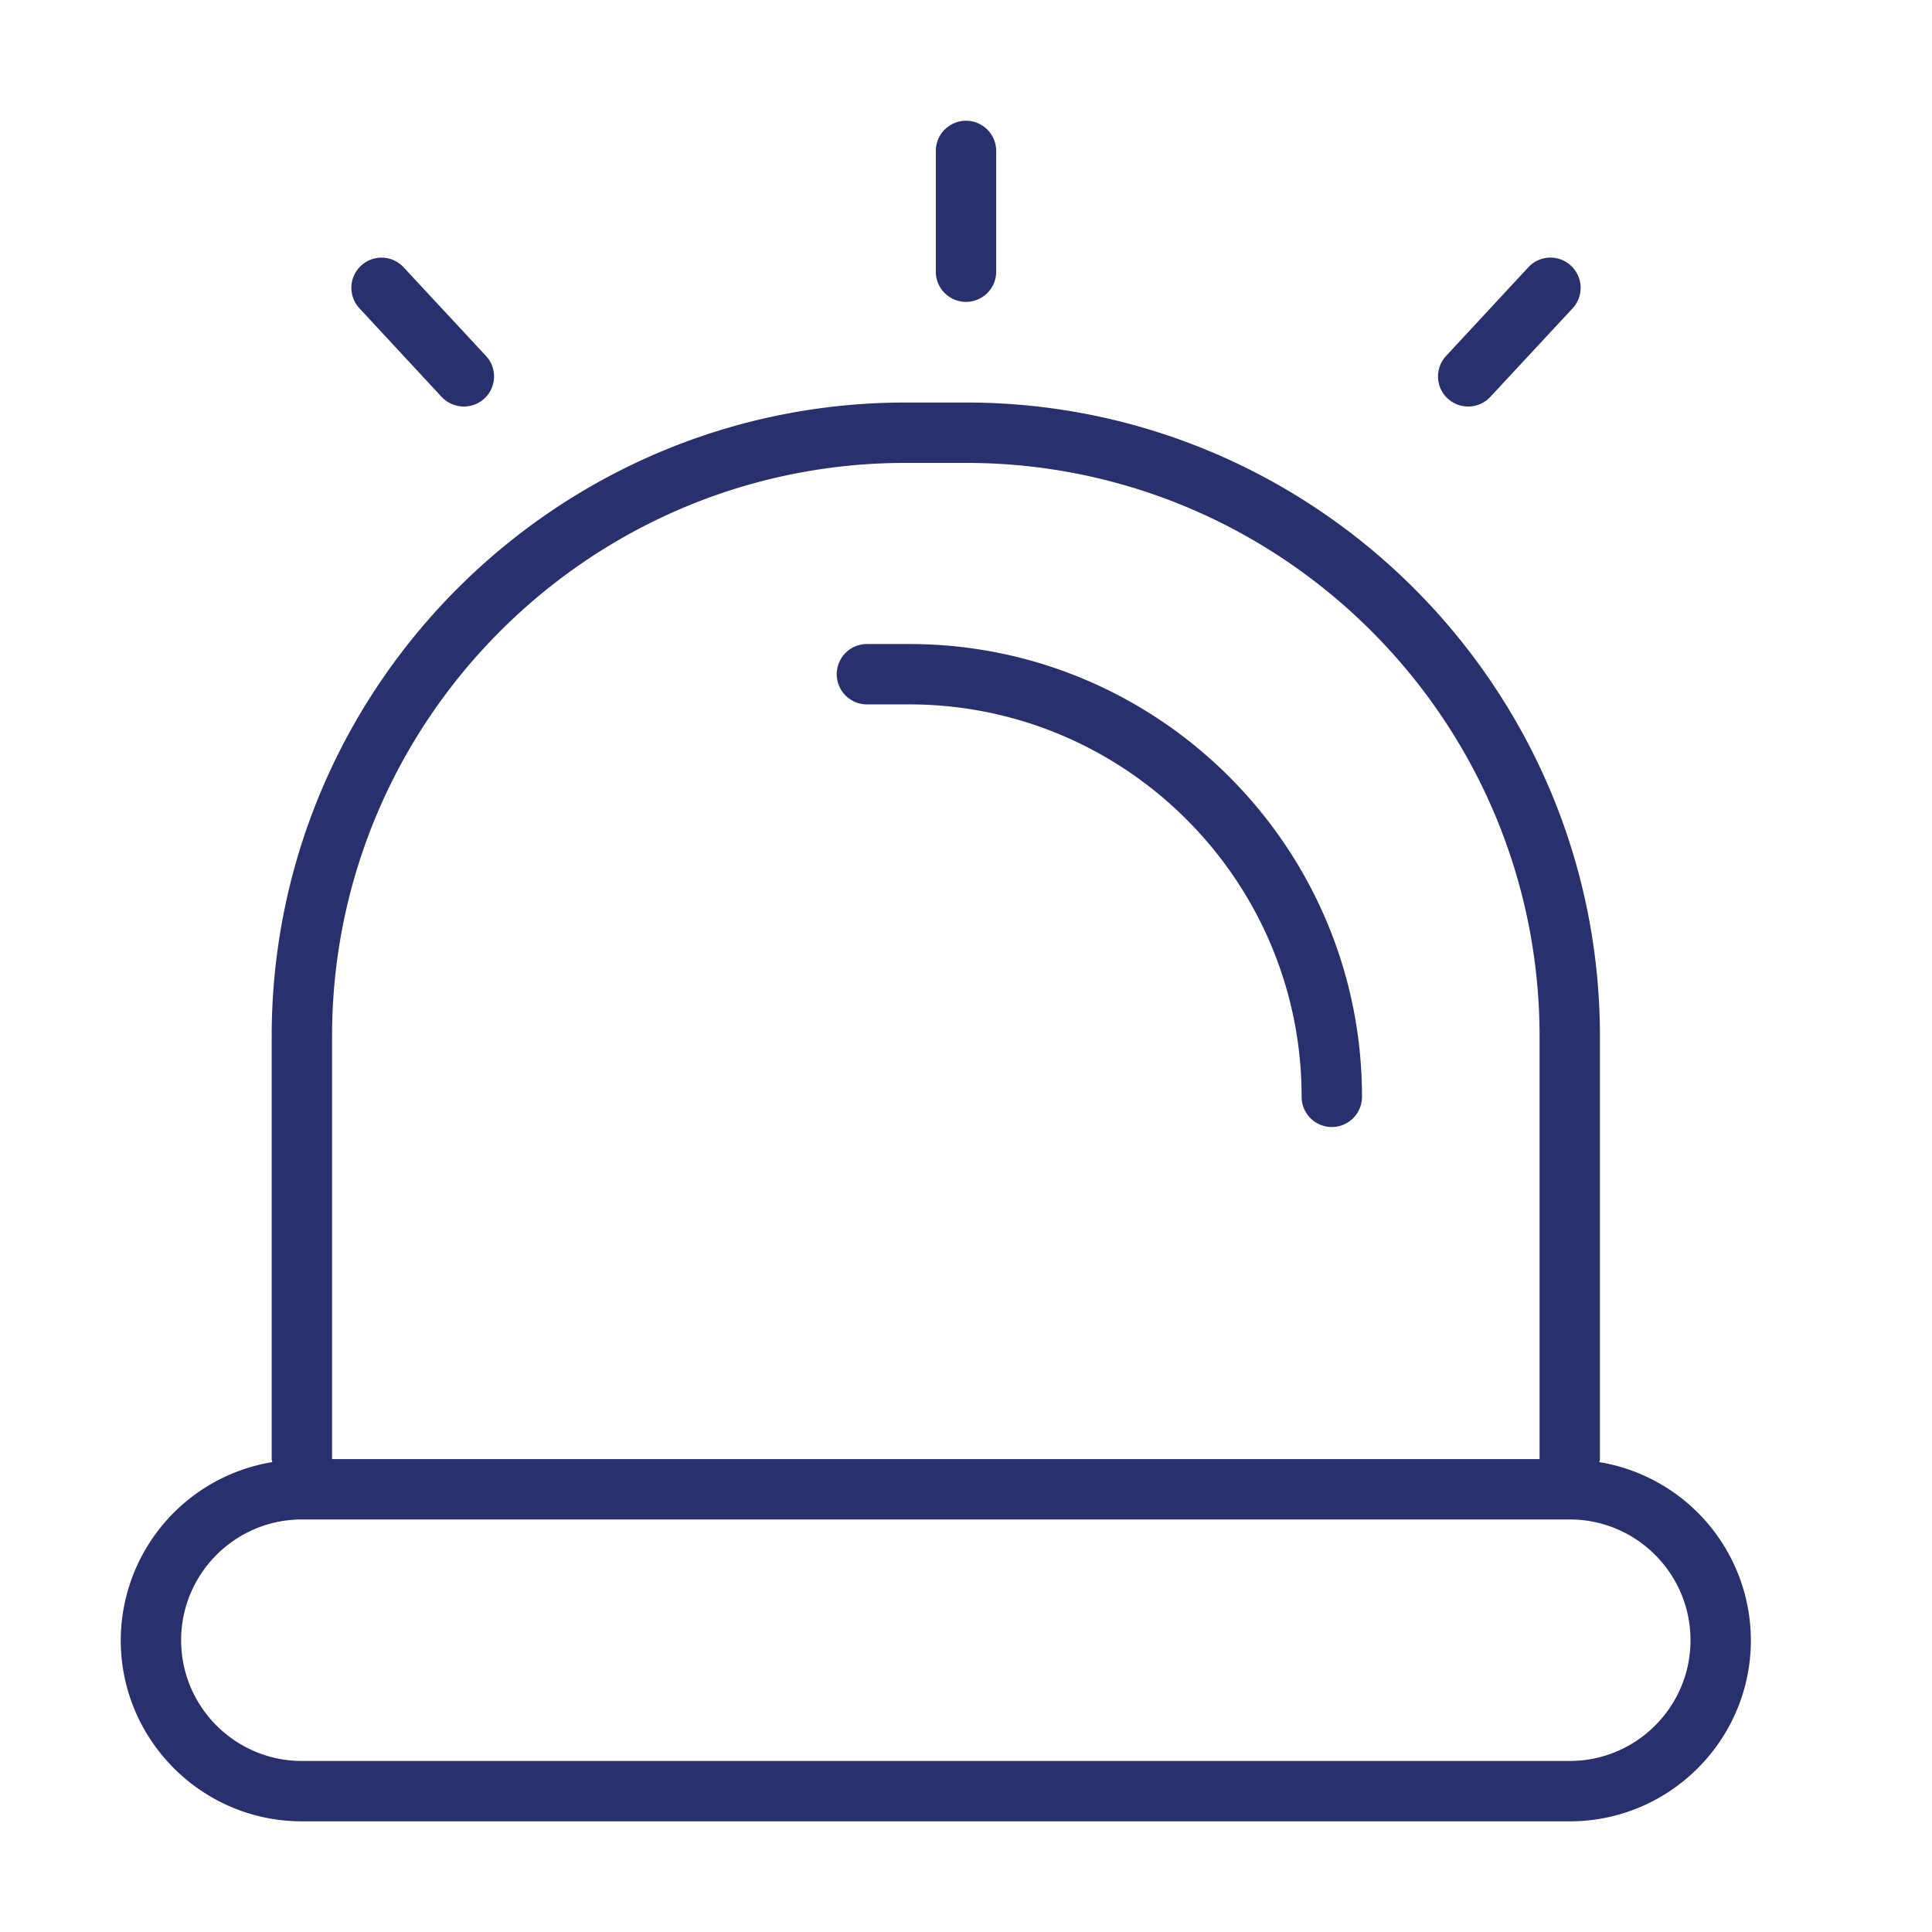 <svg width="32" height="32" xmlns="http://www.w3.org/2000/svg"><path d="M26 29.167H5c-1.103 0-2-.897-2-2s.897-2 2-2h21c1.103 0 2 .897 2 2s-.897 2-2 2zm-20.5-12c0-5.238 4.262-9.5 9.5-9.5h1c5.238 0 9.5 4.262 9.5 9.5v7h-20v-7zm20.99 7.05a2.998 2.998 0 0 1 2.51 2.95c0 1.654-1.346 3-3 3H5c-1.654 0-3-1.346-3-3a2.998 2.998 0 0 1 2.51-2.95c-.002-.018-.01-.032-.01-.05v-7c0-5.79 4.71-10.5 10.5-10.5h1c5.79 0 10.5 4.71 10.5 10.5v7c0 .018-.008.032-.01.05zm-11.431-13.55h-.7a.5.5 0 1 0 0 1h.7c3.584 0 6.5 2.916 6.5 6.5a.5.5 0 0 0 1 0c0-4.136-3.364-7.5-7.5-7.5zM16 5a.5.5 0 0 1-.5-.5v-2a.5.5 0 0 1 1 0v2a.5.5 0 0 1-.5.5zm8.32 1.733a.498.498 0 0 1-.366-.84l1.36-1.466a.498.498 0 0 1 .706-.026.499.499 0 0 1 .027.706l-1.362 1.466a.498.498 0 0 1-.366.16zm-17.006-.16l-1.36-1.466a.498.498 0 0 1 .026-.706.498.498 0 0 1 .705.026l1.362 1.466a.498.498 0 0 1-.367.84.5.5 0 0 1-.365-.16z" fill="#28316D" fill-rule="evenodd"/></svg>